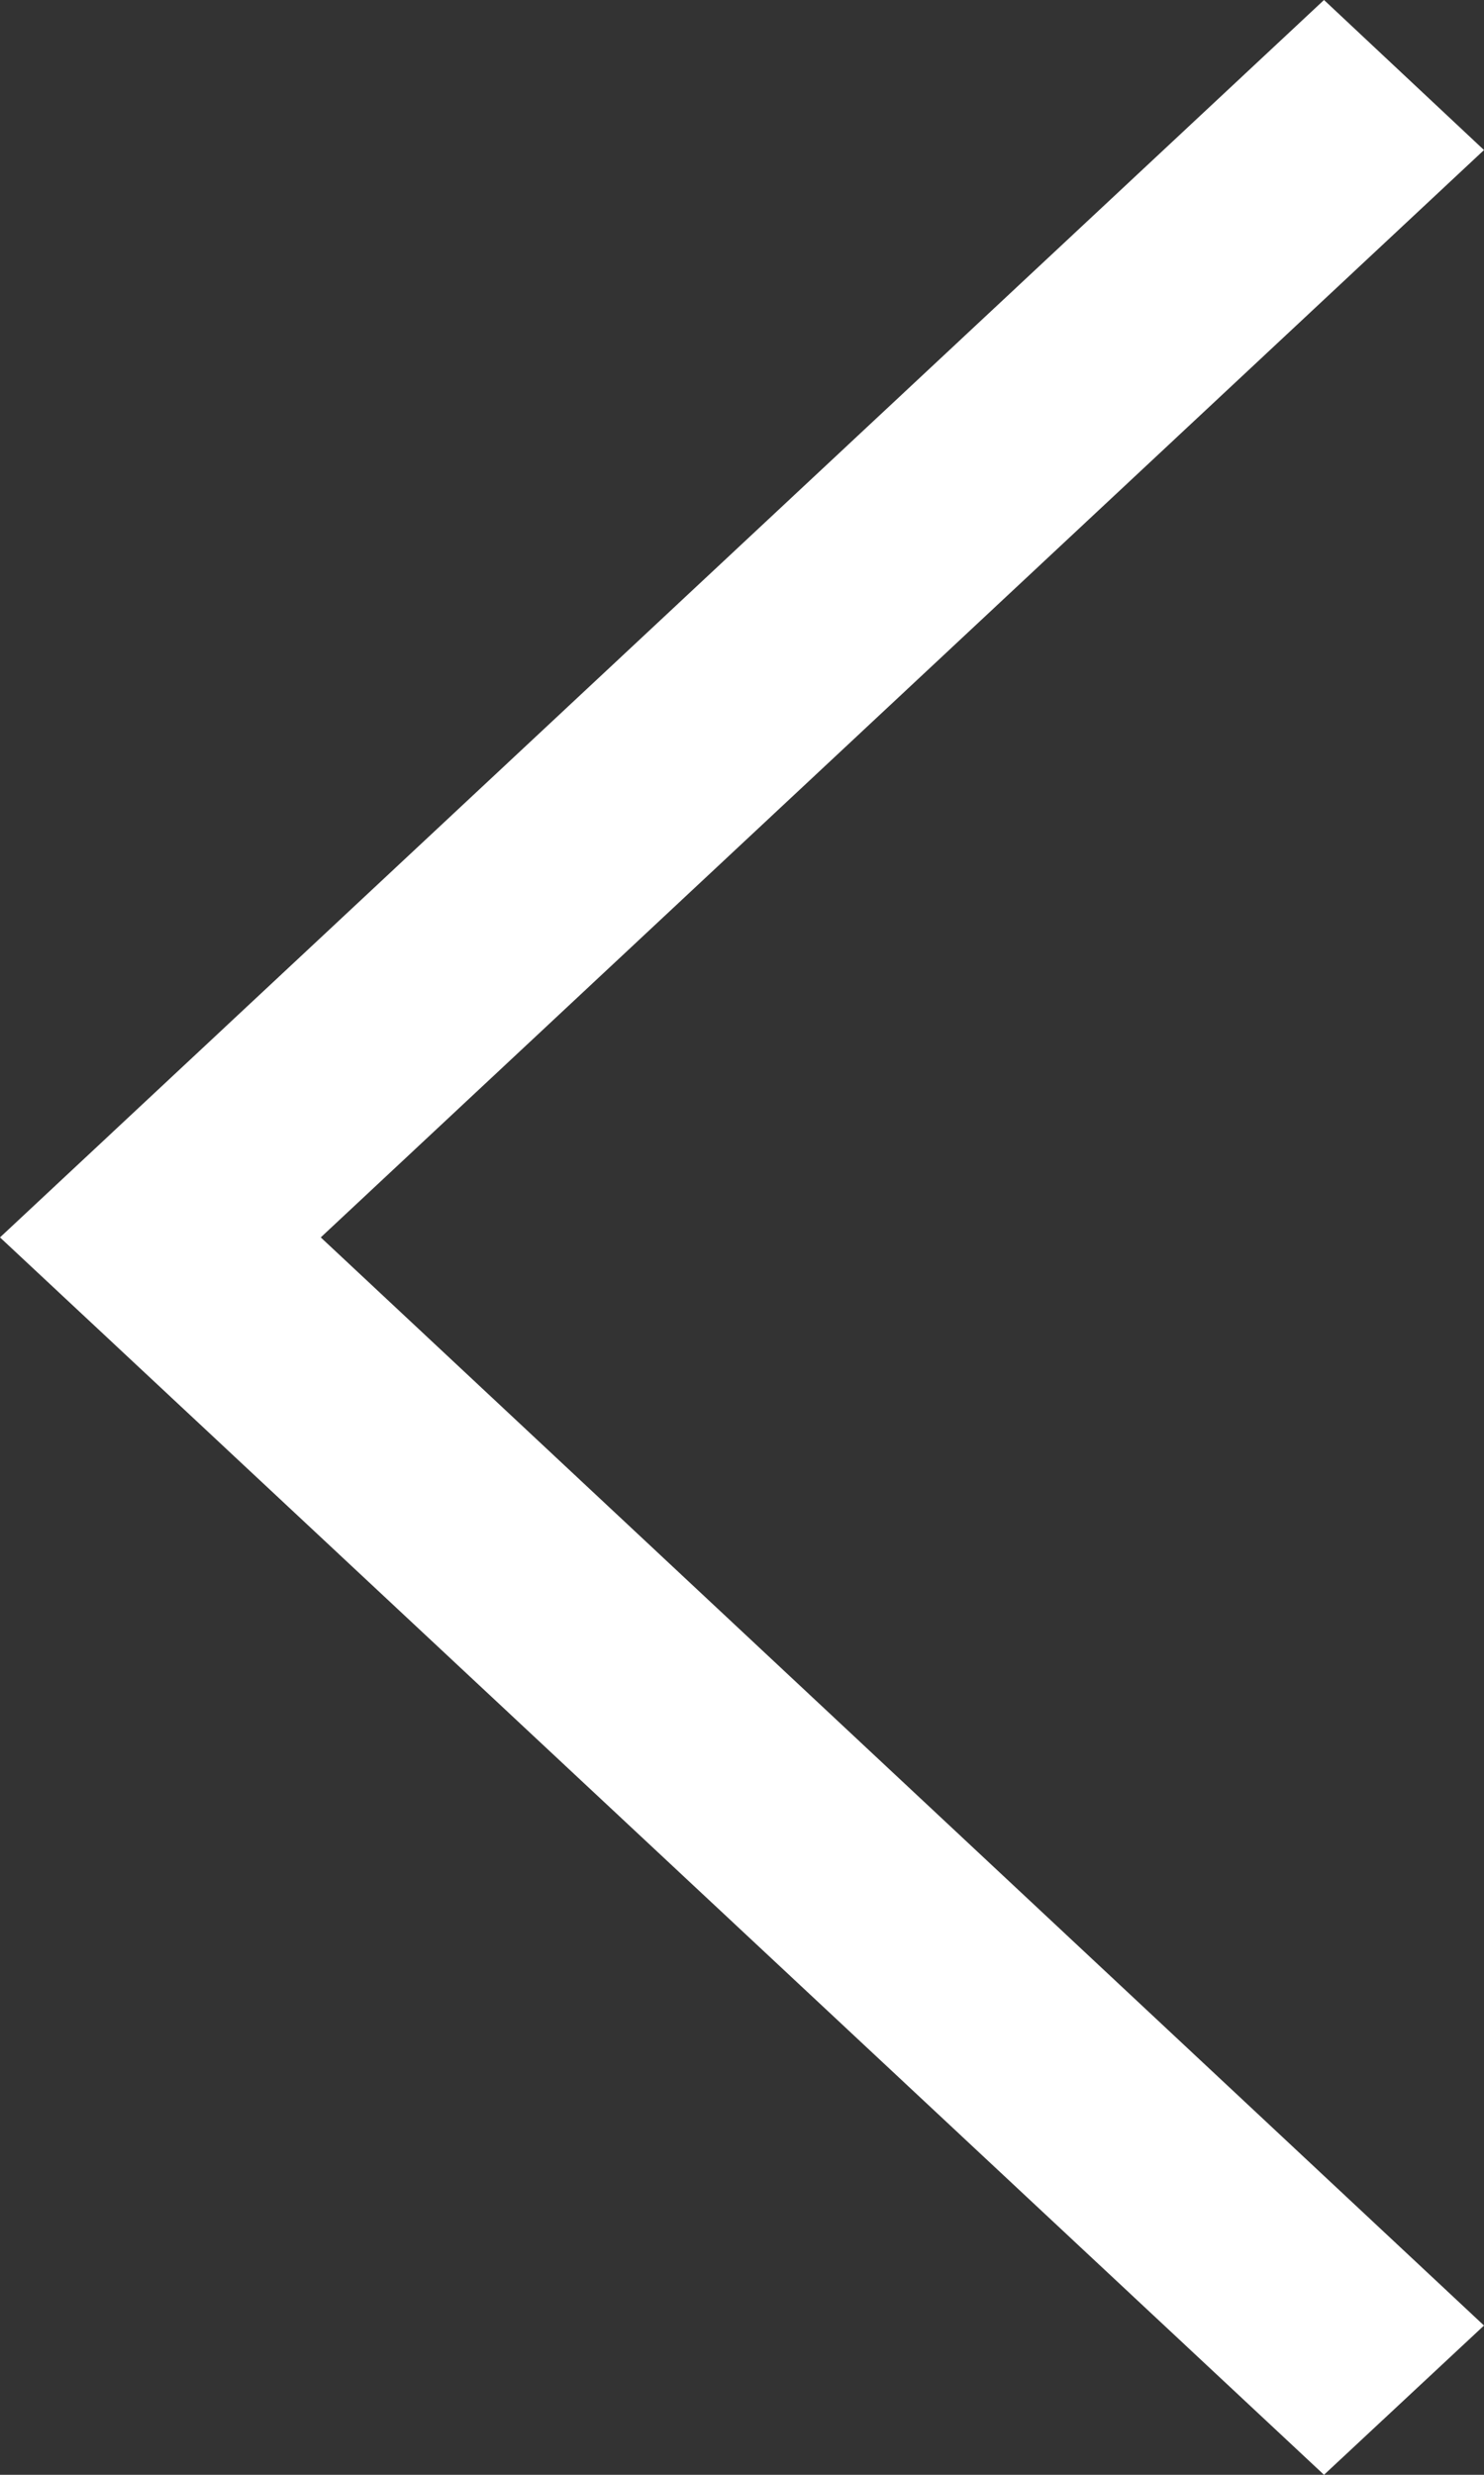 <?xml version="1.0" encoding="UTF-8" standalone="no"?>
<!DOCTYPE svg PUBLIC "-//W3C//DTD SVG 1.1//EN" "http://www.w3.org/Graphics/SVG/1.1/DTD/svg11.dtd">
<svg width="100%" height="100%" viewBox="0 0 192 320" version="1.1" xmlns="http://www.w3.org/2000/svg" xmlns:xlink="http://www.w3.org/1999/xlink" xml:space="preserve" xmlns:serif="http://www.serif.com/" style="fill-rule:evenodd;clip-rule:evenodd;stroke-linejoin:round;stroke-miterlimit:1.414;">
    <rect x="0" y="0" width="192" height="320" fill="#333333" stroke="none"/>
    <g transform="matrix(1,0,0,1,-160,-96)">
        <path d="M352,115.4L331.3,96L160,256L331.3,416L352,396.7L201.5,256L352,115.4Z" style="fill:white;fill-rule:nonzero;"/>
    </g>
</svg>

